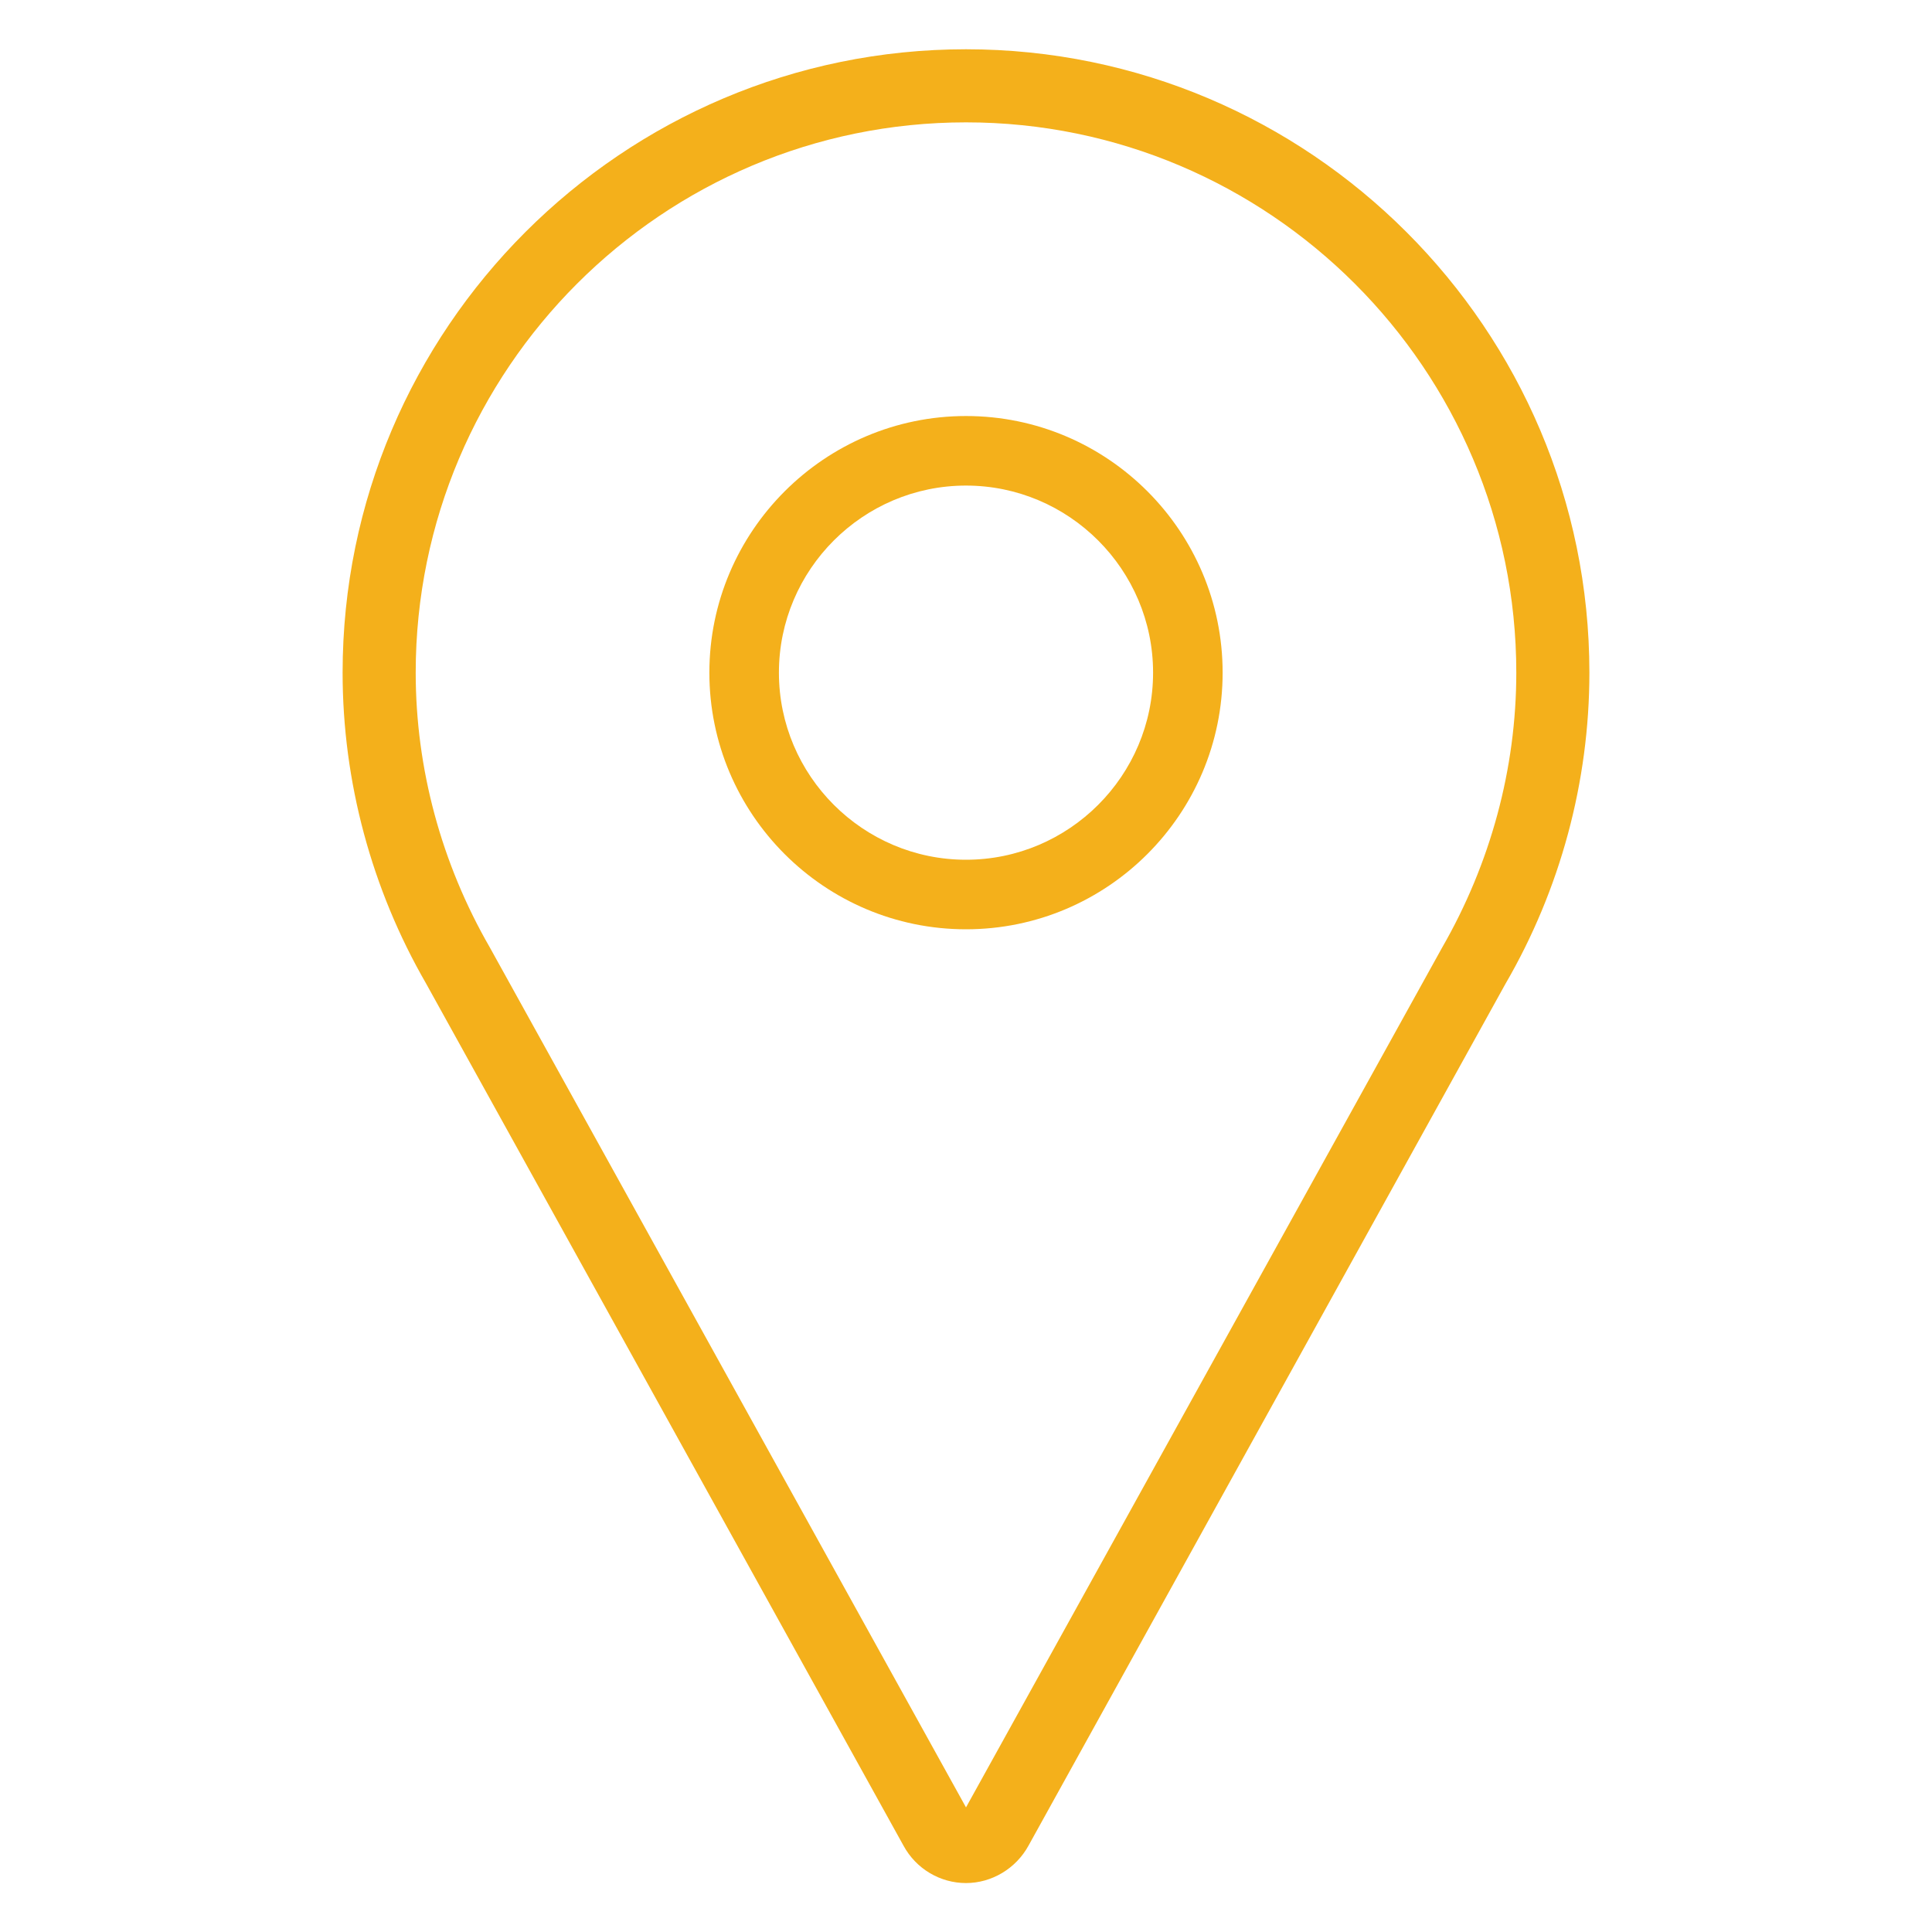 <svg id="Layer_1" xmlns="http://www.w3.org/2000/svg" viewBox="0 0 600 600">
  <style>
    .st0{fill:#f4b01b}
  </style>
  <path class="st0" d="M300 584.8c-8 0-15.5-4.4-19.4-11.6L132.3 305.4c-16.9-29.3-25.9-62.7-25.9-96.5 0-106.8 86.9-193.6 193.6-193.6s193.6 86.9 193.6 193.6c0 33.8-9 67.3-26.1 96.7L319.4 573.2c-3.9 7.1-11.4 11.6-19.4 11.6zM300 38c-94.2 0-170.9 76.6-170.9 170.9 0 29.8 8 59.3 23 85.3L300 561.3l147.8-266.9c15.1-26.2 23.1-55.7 23.1-85.5C470.9 114.7 394.2 38 300 38z"/>
  <path class="st0" d="M300 288.6c-44 0-79.7-35.8-79.7-79.7s35.8-79.7 79.7-79.7c44 0 79.7 35.8 79.7 79.7S344 288.6 300 288.6zm0-137.8c-32 0-58.1 26.1-58.1 58.1S268 267 300 267s58.1-26.1 58.1-58.1-26.1-58.1-58.1-58.1z"/>
</svg>
